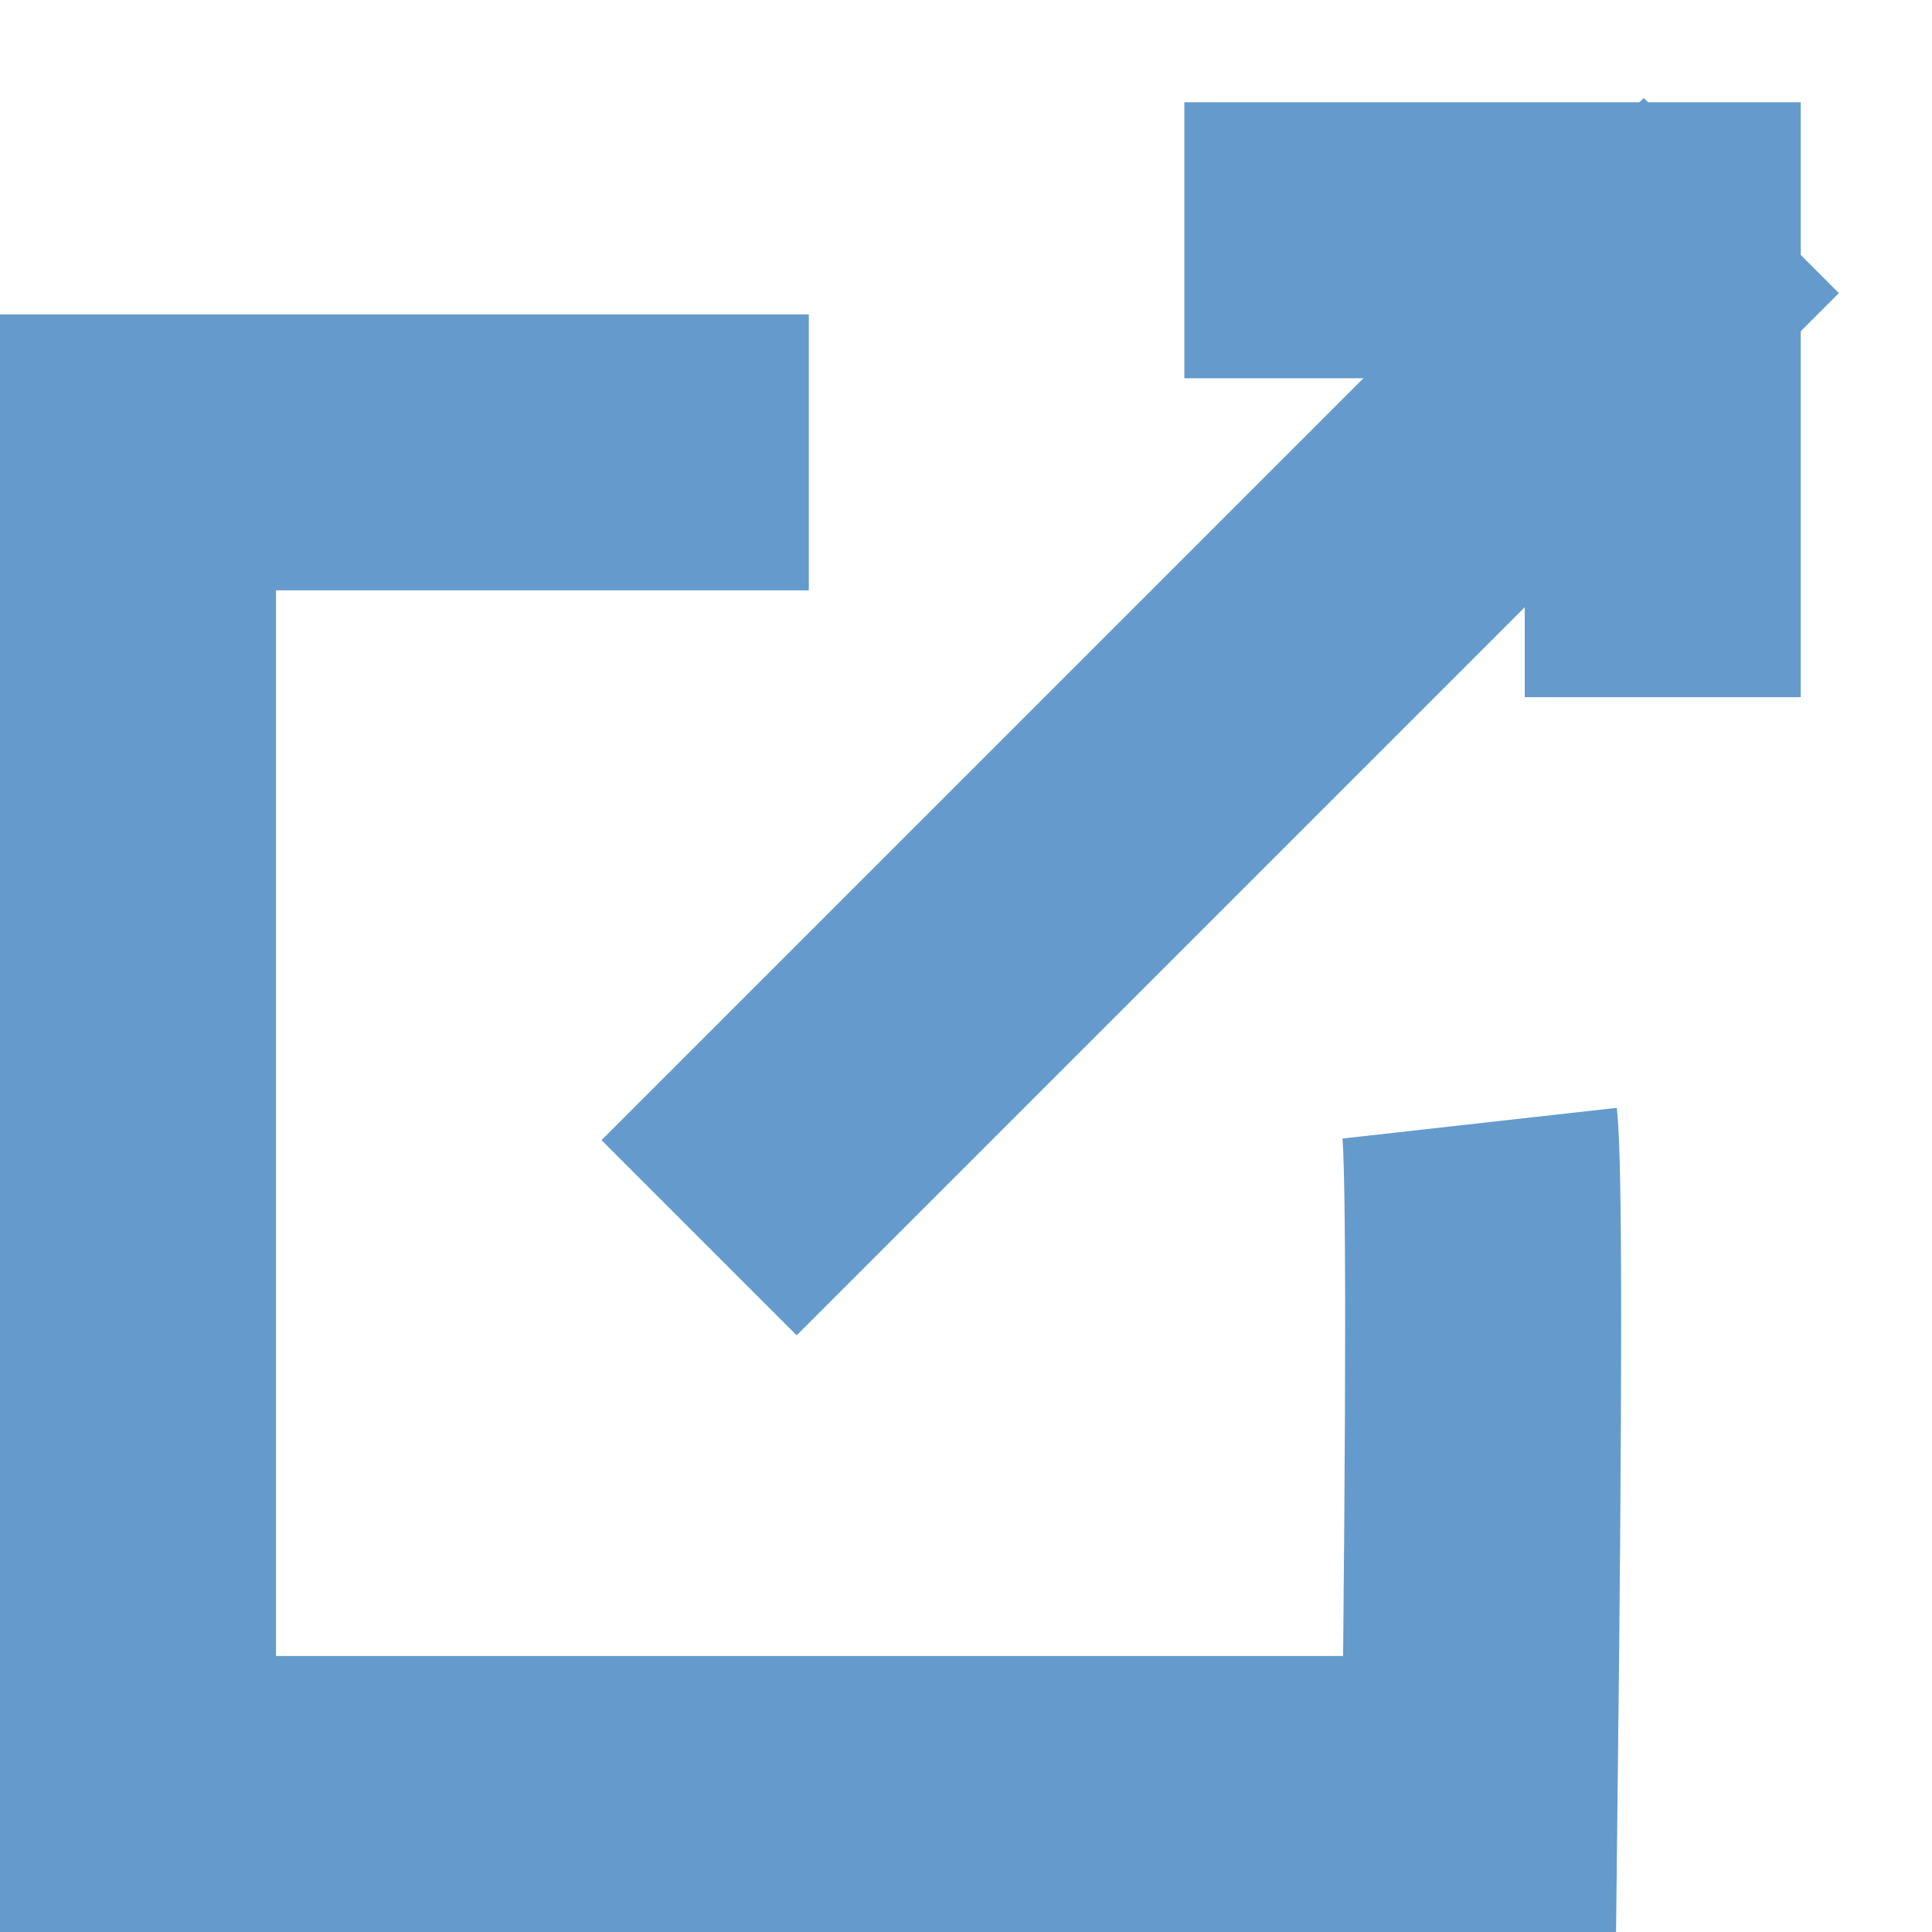 <svg width="14" height="14" viewBox="0 0 14 14" xmlns="http://www.w3.org/2000/svg"><title>Offsite LInk</title><g stroke-width="2" stroke="#649BCC" fill="none" fill-rule="evenodd"><path d="M5.861 3.278H1V13h9.722c.034-2.937.034-4.557 0-4.861"/><path d="M5.773 8.262l6.138-6.138" stroke-linecap="square"/><path d="M8.582 1.741h3.467v3.311"/></g></svg>